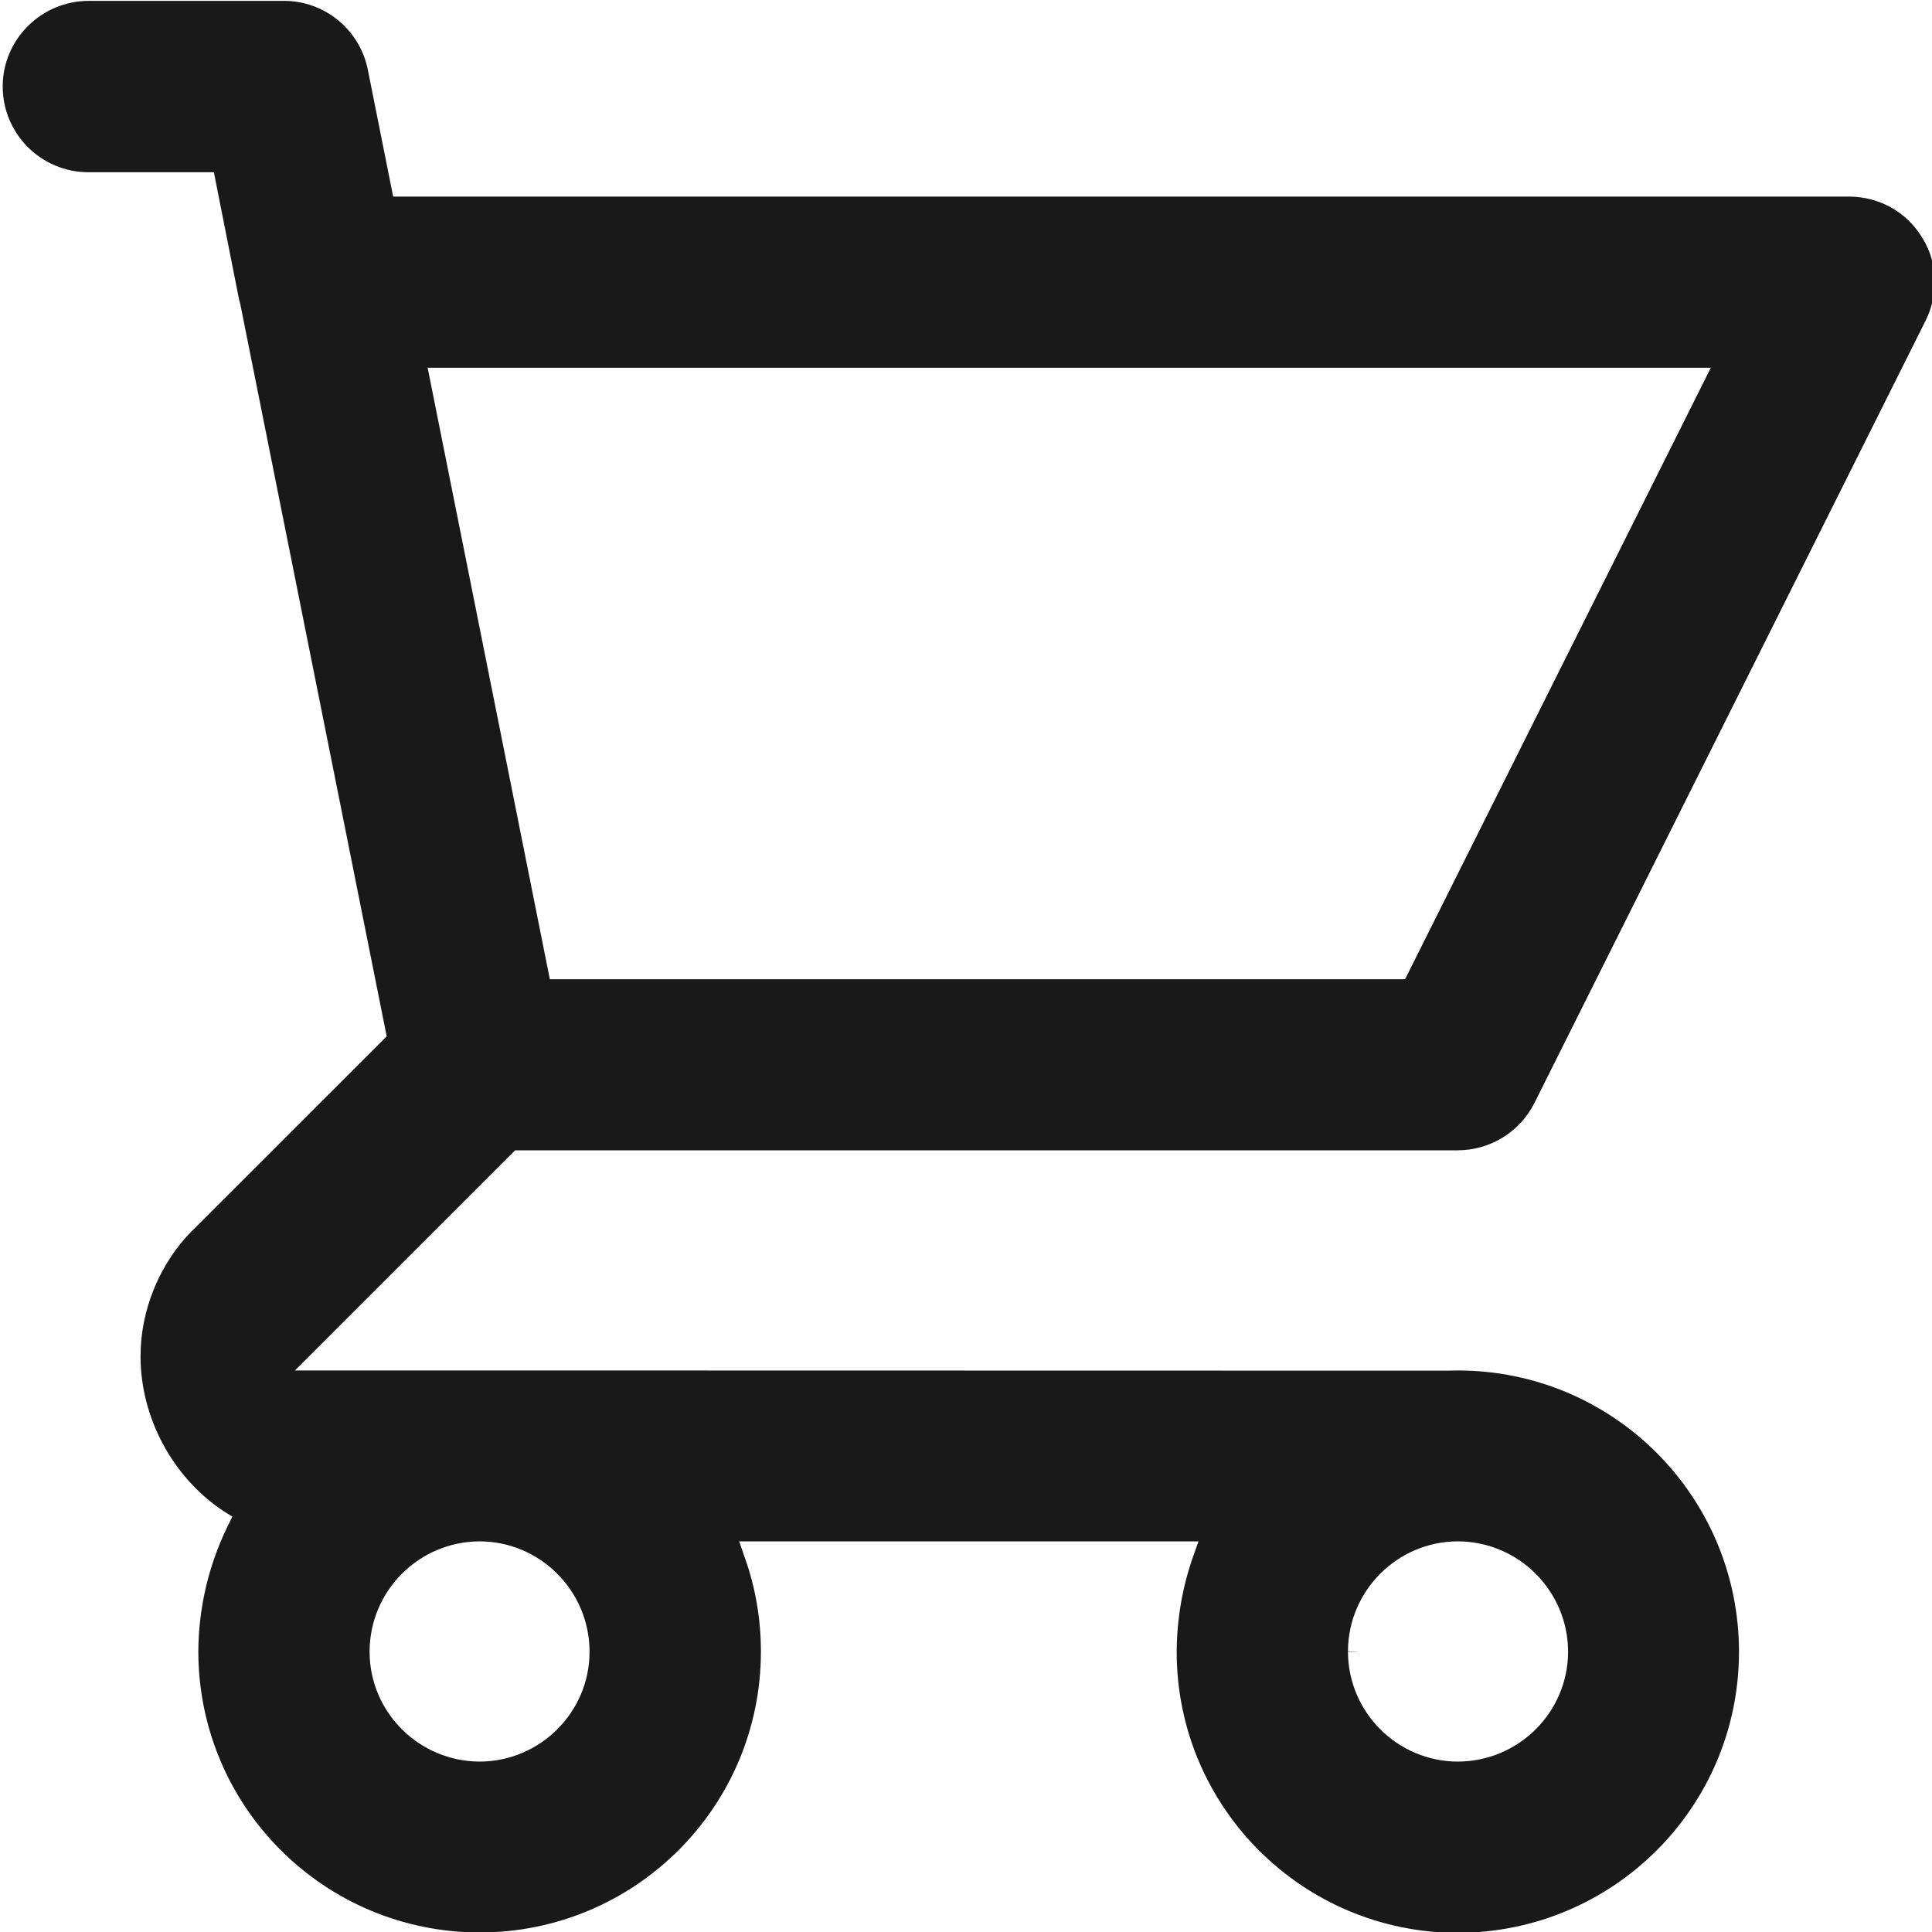 <?xml version="1.0" encoding="utf-8"?>
<!-- Generator: Adobe Illustrator 13.0.0, SVG Export Plug-In . SVG Version: 6.00 Build 14948)  -->
<!DOCTYPE svg PUBLIC "-//W3C//DTD SVG 1.1//EN" "http://www.w3.org/Graphics/SVG/1.1/DTD/svg11.dtd">
<svg version="1.1" id="Layer_1" xmlns="http://www.w3.org/2000/svg" xmlns:xlink="http://www.w3.org/1999/xlink" x="0px" y="0px"
	 width="20px" height="20px" viewBox="0 0 20 20" enable-background="new 0 0 20 20" xml:space="preserve">
<g>
	<g>
		<path fill="#191919" d="M15.885,11.417l4.049-8.098c0.063-0.127,0.095-0.265,0.095-0.398c0-0.163-0.043-0.324-0.132-0.463
			c-0.161-0.265-0.443-0.421-0.752-0.423H4.07L3.808,0.723C3.726,0.31,3.364,0.009,2.94,0.009H0.914
			C0.426,0.012,0.028,0.408,0.028,0.895c0,0.49,0.396,0.886,0.885,0.888h1.301l0.25,1.263c0.006,0.035,0.013,0.066,0.023,0.1
			l1.516,7.582l-1.989,1.988c-0.369,0.357-0.559,0.857-0.559,1.318c0,0,0,0.004,0,0.014c0.002,0.621,0.324,1.238,0.857,1.594
			L2.405,15.7l-0.05,0.102c-0.191,0.393-0.3,0.832-0.302,1.297c0.004,1.607,1.303,2.904,2.914,2.906
			c1.607-0.002,2.908-1.299,2.91-2.906c0-0.342-0.058-0.67-0.167-0.975l-0.058-0.168h4.755l-0.06,0.168
			c-0.106,0.305-0.164,0.633-0.166,0.975c0,1.607,1.302,2.908,2.909,2.91c1.61-0.004,2.91-1.301,2.912-2.908
			c0-1.611-1.302-2.914-2.912-2.914c-0.031,0-0.066,0.002-0.106,0.002L4.99,14.187H4.966H4.946H3.053l2.28-2.279h9.757
			C15.428,11.907,15.734,11.718,15.885,11.417z M13.954,17.095c0.002-0.627,0.51-1.137,1.137-1.139
			c0.63,0.002,1.14,0.512,1.142,1.143c-0.002,0.625-0.51,1.135-1.142,1.137c-0.627-0.002-1.135-0.512-1.137-1.137h0.126
			L13.954,17.095z M4.966,15.956c0.625,0.002,1.137,0.512,1.137,1.143c0,0.625-0.511,1.135-1.137,1.137
			c-0.629-0.002-1.14-0.512-1.14-1.137C3.826,16.468,4.337,15.958,4.966,15.956z M14.545,10.137H5.692L4.427,3.807H17.71
			l-3.129,6.258L14.545,10.137z"/>
	</g>
</g>
</svg>
